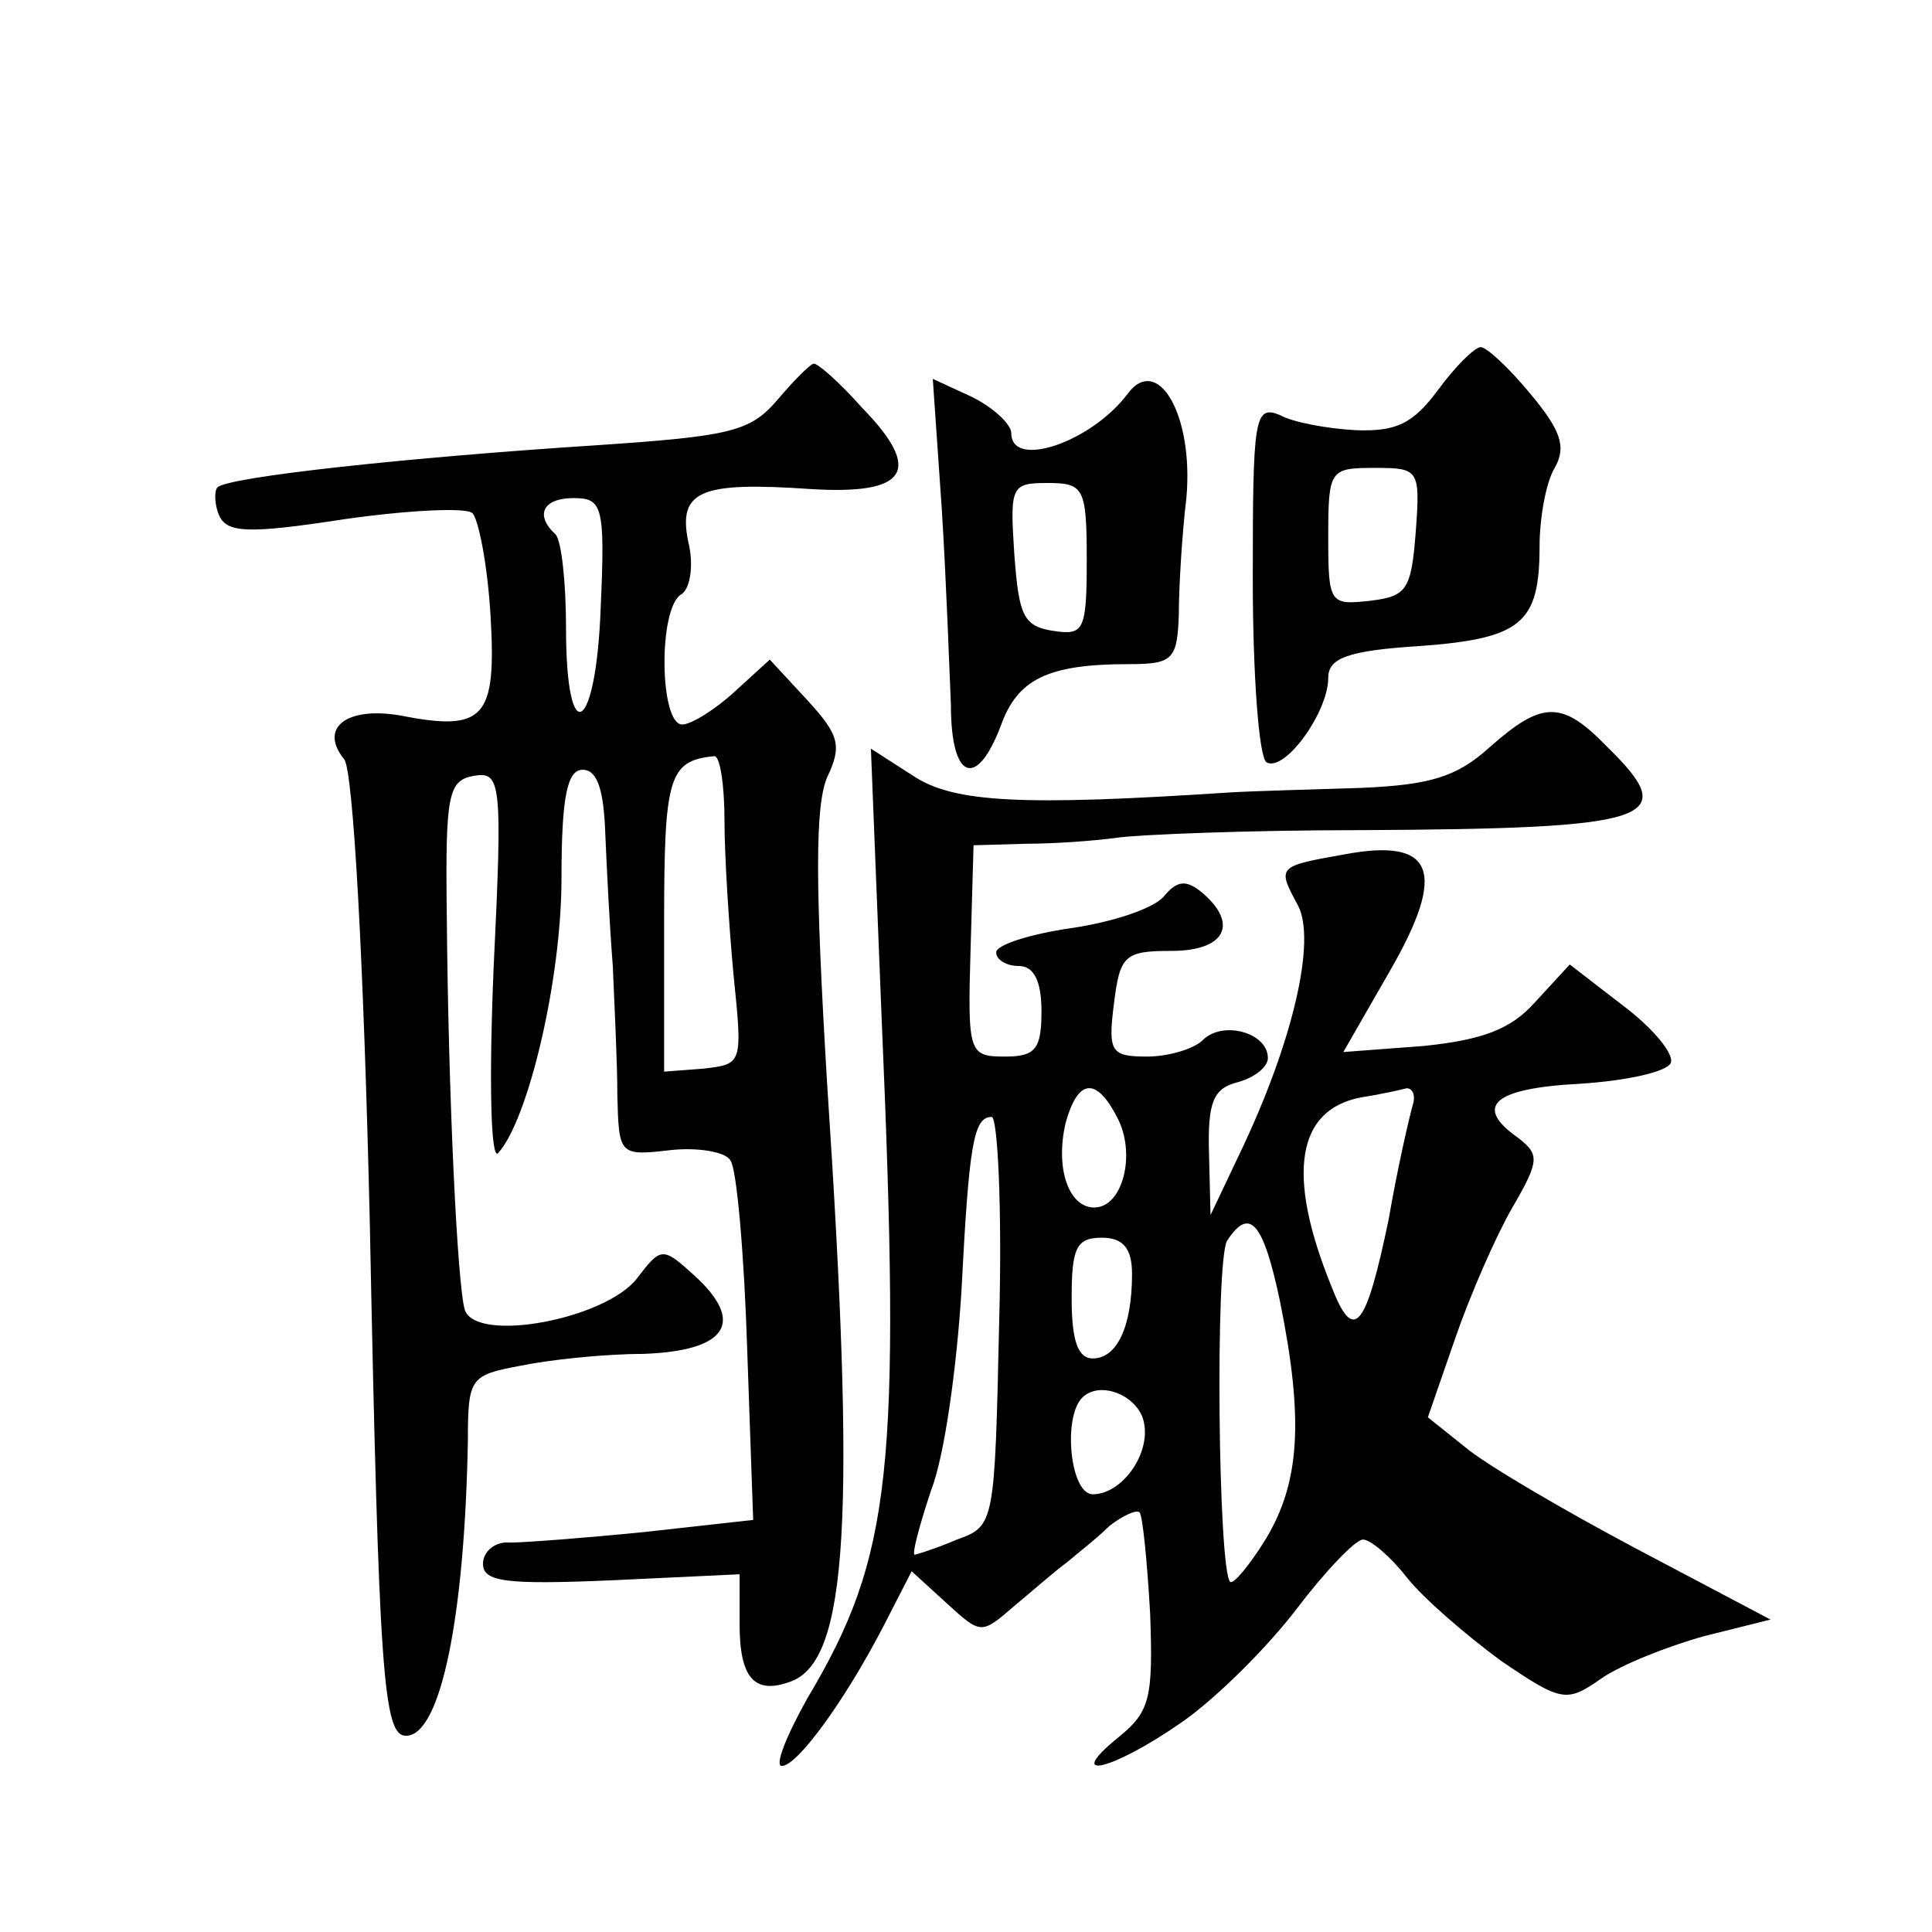 <?xml version="1.0" standalone="no"?>
<!DOCTYPE svg PUBLIC "-//W3C//DTD SVG 20010904//EN"
 "http://www.w3.org/TR/2001/REC-SVG-20010904/DTD/svg10.dtd">
<svg version="1.0" xmlns="http://www.w3.org/2000/svg"
 width="128pt" height="128pt" viewBox="0 0 128 128"
 preserveAspectRatio="xMidYMid meet">
<g transform="translate(0,128) scale(0.1,-0.1)"
fill="#0" stroke="none">
<path d="M953 1022 c-17 -23 -28 -28 -55 -27 -18 1 -41 5 -50 10 -17 7 -18 -2 -18
-108 0 -64 4 -118 9 -122 12 -7 41 33 41 56 0 13 13 18 61 21 67 5 79 15 79 66
0 18 4 42 10 52 8 14 4 25 -16 49 -14 17 -29 31 -33 31 -4 0 -17 -13 -28 -28z m-15
-94 c-3 -39 -6 -43 -30 -46 -27 -3 -28 -2 -28 42 0 45 1 46 31 46 29 0 30 -1 27
-42z M515 1015 c-18 -21 -31 -24 -120 -30 -124 -8 -245 -21 -251 -28 -2 -2 -2 -11
1 -18 5 -12 18 -13 83 -3 42 6 81 8 85 4 4 -4 10 -34 12 -68 4 -68 -4 -77 -60 -66
-35 6 -54 -8 -37 -29 6 -7 13 -134 17 -307 6 -300 9 -340 24 -340 23 0 39 79 41
197 0 40 2 42 34 48 19 4 56 8 82 8 56 2 68 21 34 52 -21 19 -22 19 -38 -2 -21
-27 -106 -43 -114 -21 -5 16 -11 142 -12 262 -1 80 1 89 18 92 18 3 19 -4 13 -128
-3 -72 -2 -127 3 -122 20 22 42 115 42 182 0 55 4 72 14 72 10 0 14 -14 15 -42
1 -24 3 -63 5 -88 1 -25 3 -63 3 -85 1 -40 1 -41 35 -37 18 2 37 -1 40 -7 4 -5
9 -61 11 -124 l4 -114 -72 -8 c-40 -4 -80 -7 -89 -7 -10 1 -18 -6 -18 -14 0 -12
15 -14 85 -11 l85 4 0 -33 c0 -36 10 -47 34 -38 38 14 43 109 24 396 -8 133 -8
184 0 203 10 21 8 28 -13 51 l-25 27 -23 -21 c-13 -12 -29 -22 -35 -22 -15 0 -16
76 -1 86 6 3 9 19 5 35 -7 34 8 40 81 35 64 -4 75 12 34 54 -15 17 -30 30 -32 29
-2 0 -13 -11 -24 -24z m-117 -137 c-3 -84 -23 -96 -23 -14 0 30 -3 58 -7 62 -14
13 -8 24 12 24 19 0 21 -5 18 -72z m82 -142 c0 -23 3 -70 6 -102 6 -59 6 -59 -20
-62 l-26 -2 0 99 c0 96 3 107 33 110 4 1 7 -19 7 -43z M624 942 c3 -48 5 -106 6
-129 0 -50 17 -56 33 -14 11 31 31 41 85 41 29 0 32 3 33 33 0 17 2 52 5 77 5 55
-19 96 -39 69 -24 -32 -77 -50 -77 -26 0 6 -12 17 -26 24 l-26 12 6 -87z m96 -33
c0 -47 -2 -50 -22 -47 -20 3 -23 10 -26 51 -3 45 -2 47 22 47 24 0 26 -3 26 -51z
M987 785 c-22 -20 -40 -25 -85 -27 -31 -1 -70 -2 -87 -3 -137 -9 -183 -7 -210 11
l-28 18 7 -176 c13 -302 7 -359 -49 -453 -14 -25 -22 -45 -17 -45 10 0 41 42 67
92 l19 37 23 -21 c23 -21 23 -21 45 -2 12 10 28 24 35 29 7 6 20 16 28 24 9 7 18
11 20 9 2 -2 5 -32 7 -67 2 -56 0 -65 -21 -82 -37 -30 -4 -22 42 10 23 16 57 50
76 75 19 25 39 46 44 46 5 0 18 -11 29 -25 11 -14 39 -38 62 -55 41 -28 44 -28
67 -12 13 9 43 21 68 28 l44 11 -89 47 c-49 26 -100 56 -113 67 l-25 20 18 52 c10
29 27 68 38 87 18 31 18 35 4 46 -30 21 -17 33 41 36 31 2 58 8 60 14 2 6 -12 23
-32 38 l-35 27 -23 -25 c-16 -18 -35 -25 -74 -29 l-53 -4 31 54 c38 66 29 88 -30
77 -45 -8 -45 -8 -31 -34 12 -23 -3 -90 -39 -165 l-19 -40 -1 41 c-1 34 3 43 19
47 11 3 20 10 20 16 0 17 -30 25 -43 12 -6 -6 -23 -11 -37 -11 -24 0 -26 3 -22
35 4 32 7 35 38 35 36 0 45 18 20 39 -10 8 -16 8 -25 -3 -7 -8 -34 -17 -62 -21
-27 -4 -49 -11 -49 -16 0 -5 7 -9 15 -9 10 0 15 -10 15 -30 0 -25 -4 -30 -24 -30
-24 0 -25 2 -23 70 l2 70 35 1 c19 0 46 2 60 4 14 2 86 5 160 5 197 1 214 7 165
55 -30 31 -43 31 -78 0z m-247 -245 c13 -24 4 -60 -15 -60 -17 0 -26 26 -19 56
8 29 20 31 34 4z m196 8 c-2 -7 -10 -41 -16 -76 -15 -72 -23 -83 -38 -44 -30 74
-23 117 20 125 13 2 26 5 30 6 4 0 6 -5 4 -11z m-274 -143 c-3 -135 -3 -136 -28
-145 -14 -6 -27 -10 -28 -10 -2 0 3 19 11 43 9 23 17 83 20 132 5 97 8 115 20 115
4 0 7 -61 5 -135z m186 13 c16 -79 13 -120 -9 -157 -11 -18 -22 -31 -24 -29 -8
8 -10 213 -2 226 15 23 24 12 35 -40z m-98 18 c0 -35 -10 -56 -26 -56 -10 0 -14
12 -14 40 0 33 3 40 20 40 14 0 20 -7 20 -24z m8 -99 c4 -21 -15 -47 -34 -47 -15
0 -20 51 -7 64 12 12 38 1 41 -17z"/>
</g>
</svg>
